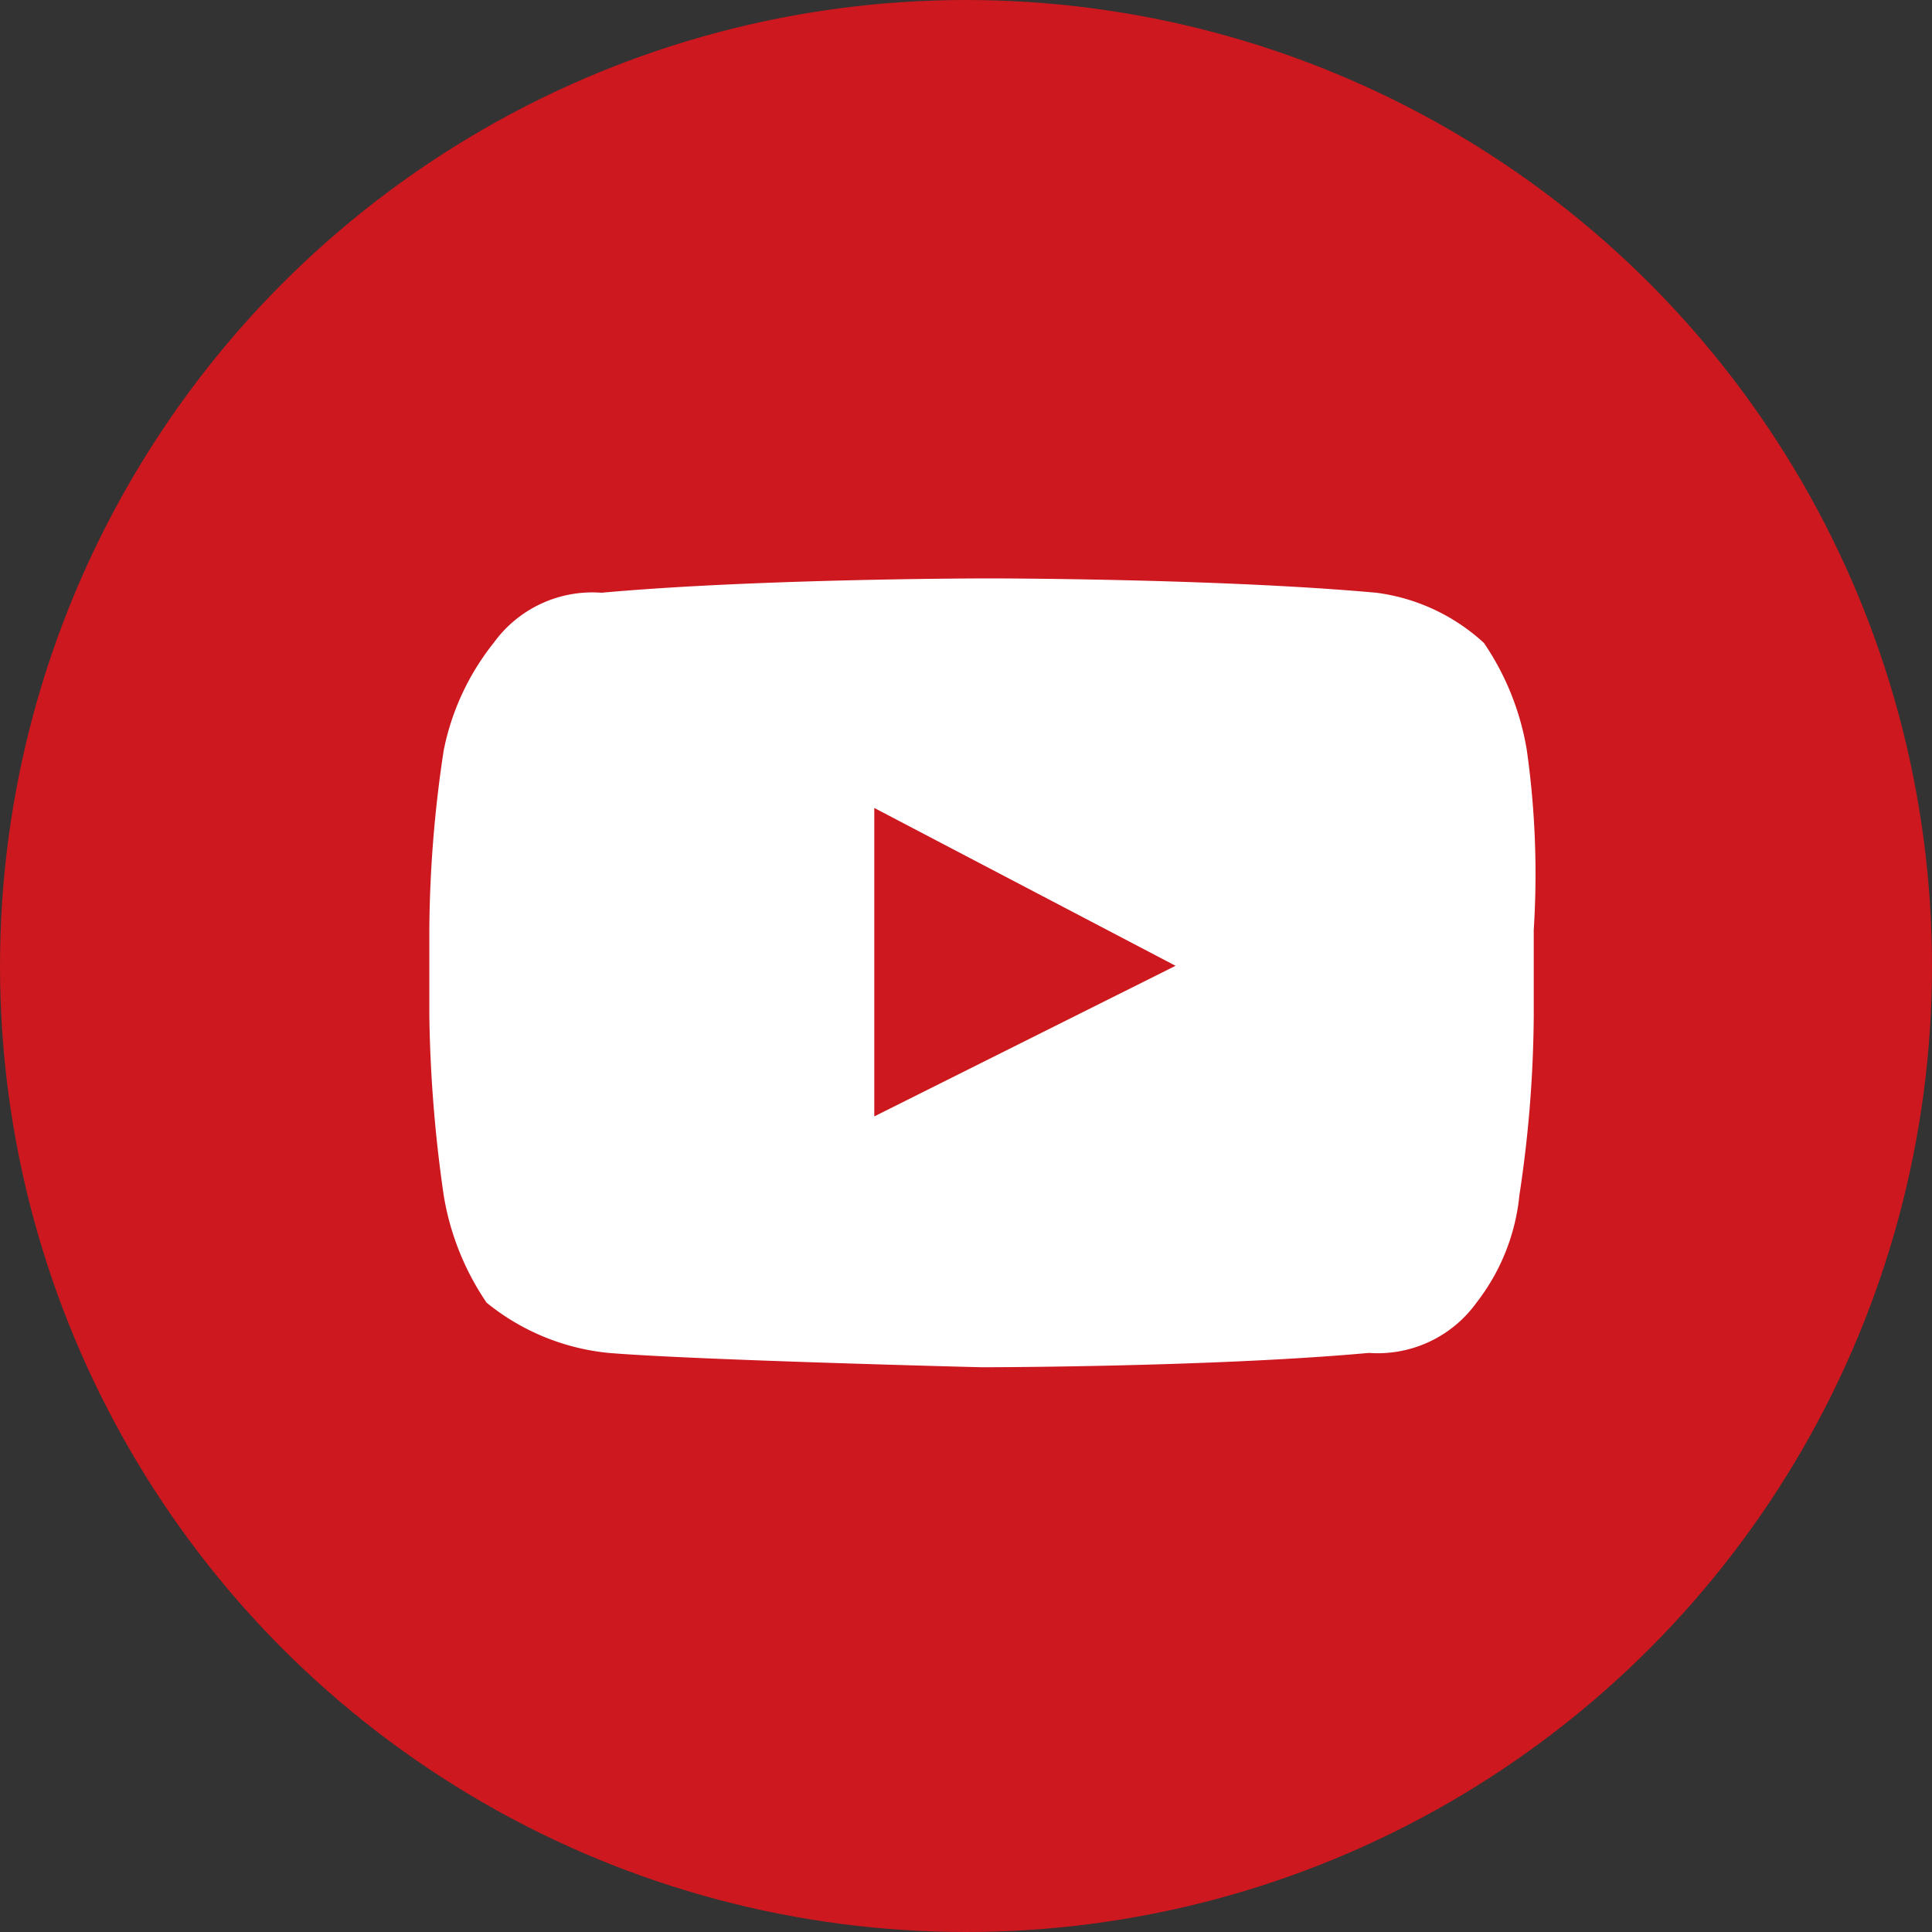 <svg xmlns="http://www.w3.org/2000/svg" width="45" height="45" viewBox="0 0 45 45">
  <rect x="0" y="0" width="45" height="45" fill="#333333" stroke="none"/>
  <g id="Group_2559" data-name="Group 2559" transform="translate(-1146 -2926)">
    <g id="Group_2533" data-name="Group 2533" transform="translate(104 57)">
      <g id="Group_1034" data-name="Group 1034" transform="translate(941 2829)">
        <circle id="Ellipse_46" data-name="Ellipse 46" cx="22.5" cy="22.5" r="22.5" transform="translate(101 40)" fill="#cc181e"/>
      </g>
      <g id="Group_1026" data-name="Group 1026" transform="translate(1046.527 2873.896)">
        <g id="YouTube_1_" transform="translate(5.473 8.576)">
          <path id="Lozenge_1_" d="M29.264,9.81a6.222,6.222,0,0,0-1-2.506,4.566,4.566,0,0,0-2.506-1.17C22.079,5.8,16.732,5.8,16.732,5.8s-5.347,0-9.022.334A2.834,2.834,0,0,0,5.2,7.3,5.833,5.833,0,0,0,4.034,9.81,28.761,28.761,0,0,0,3.7,13.987v2a31.962,31.962,0,0,0,.334,4.177,6.222,6.222,0,0,0,1,2.506,5.328,5.328,0,0,0,2.84,1.17c2,.167,8.688.334,8.688.334s5.347,0,9.022-.334a2.834,2.834,0,0,0,2.506-1.17,4.848,4.848,0,0,0,1-2.506,28.761,28.761,0,0,0,.334-4.177v-2A20.61,20.61,0,0,0,29.264,9.81Zm-15.2,8.521V11.147l7.017,3.676Z" transform="translate(-3.7 -5.8)" fill="#fff"/>
        </g>
      </g>
    </g>
  </g>
</svg>
